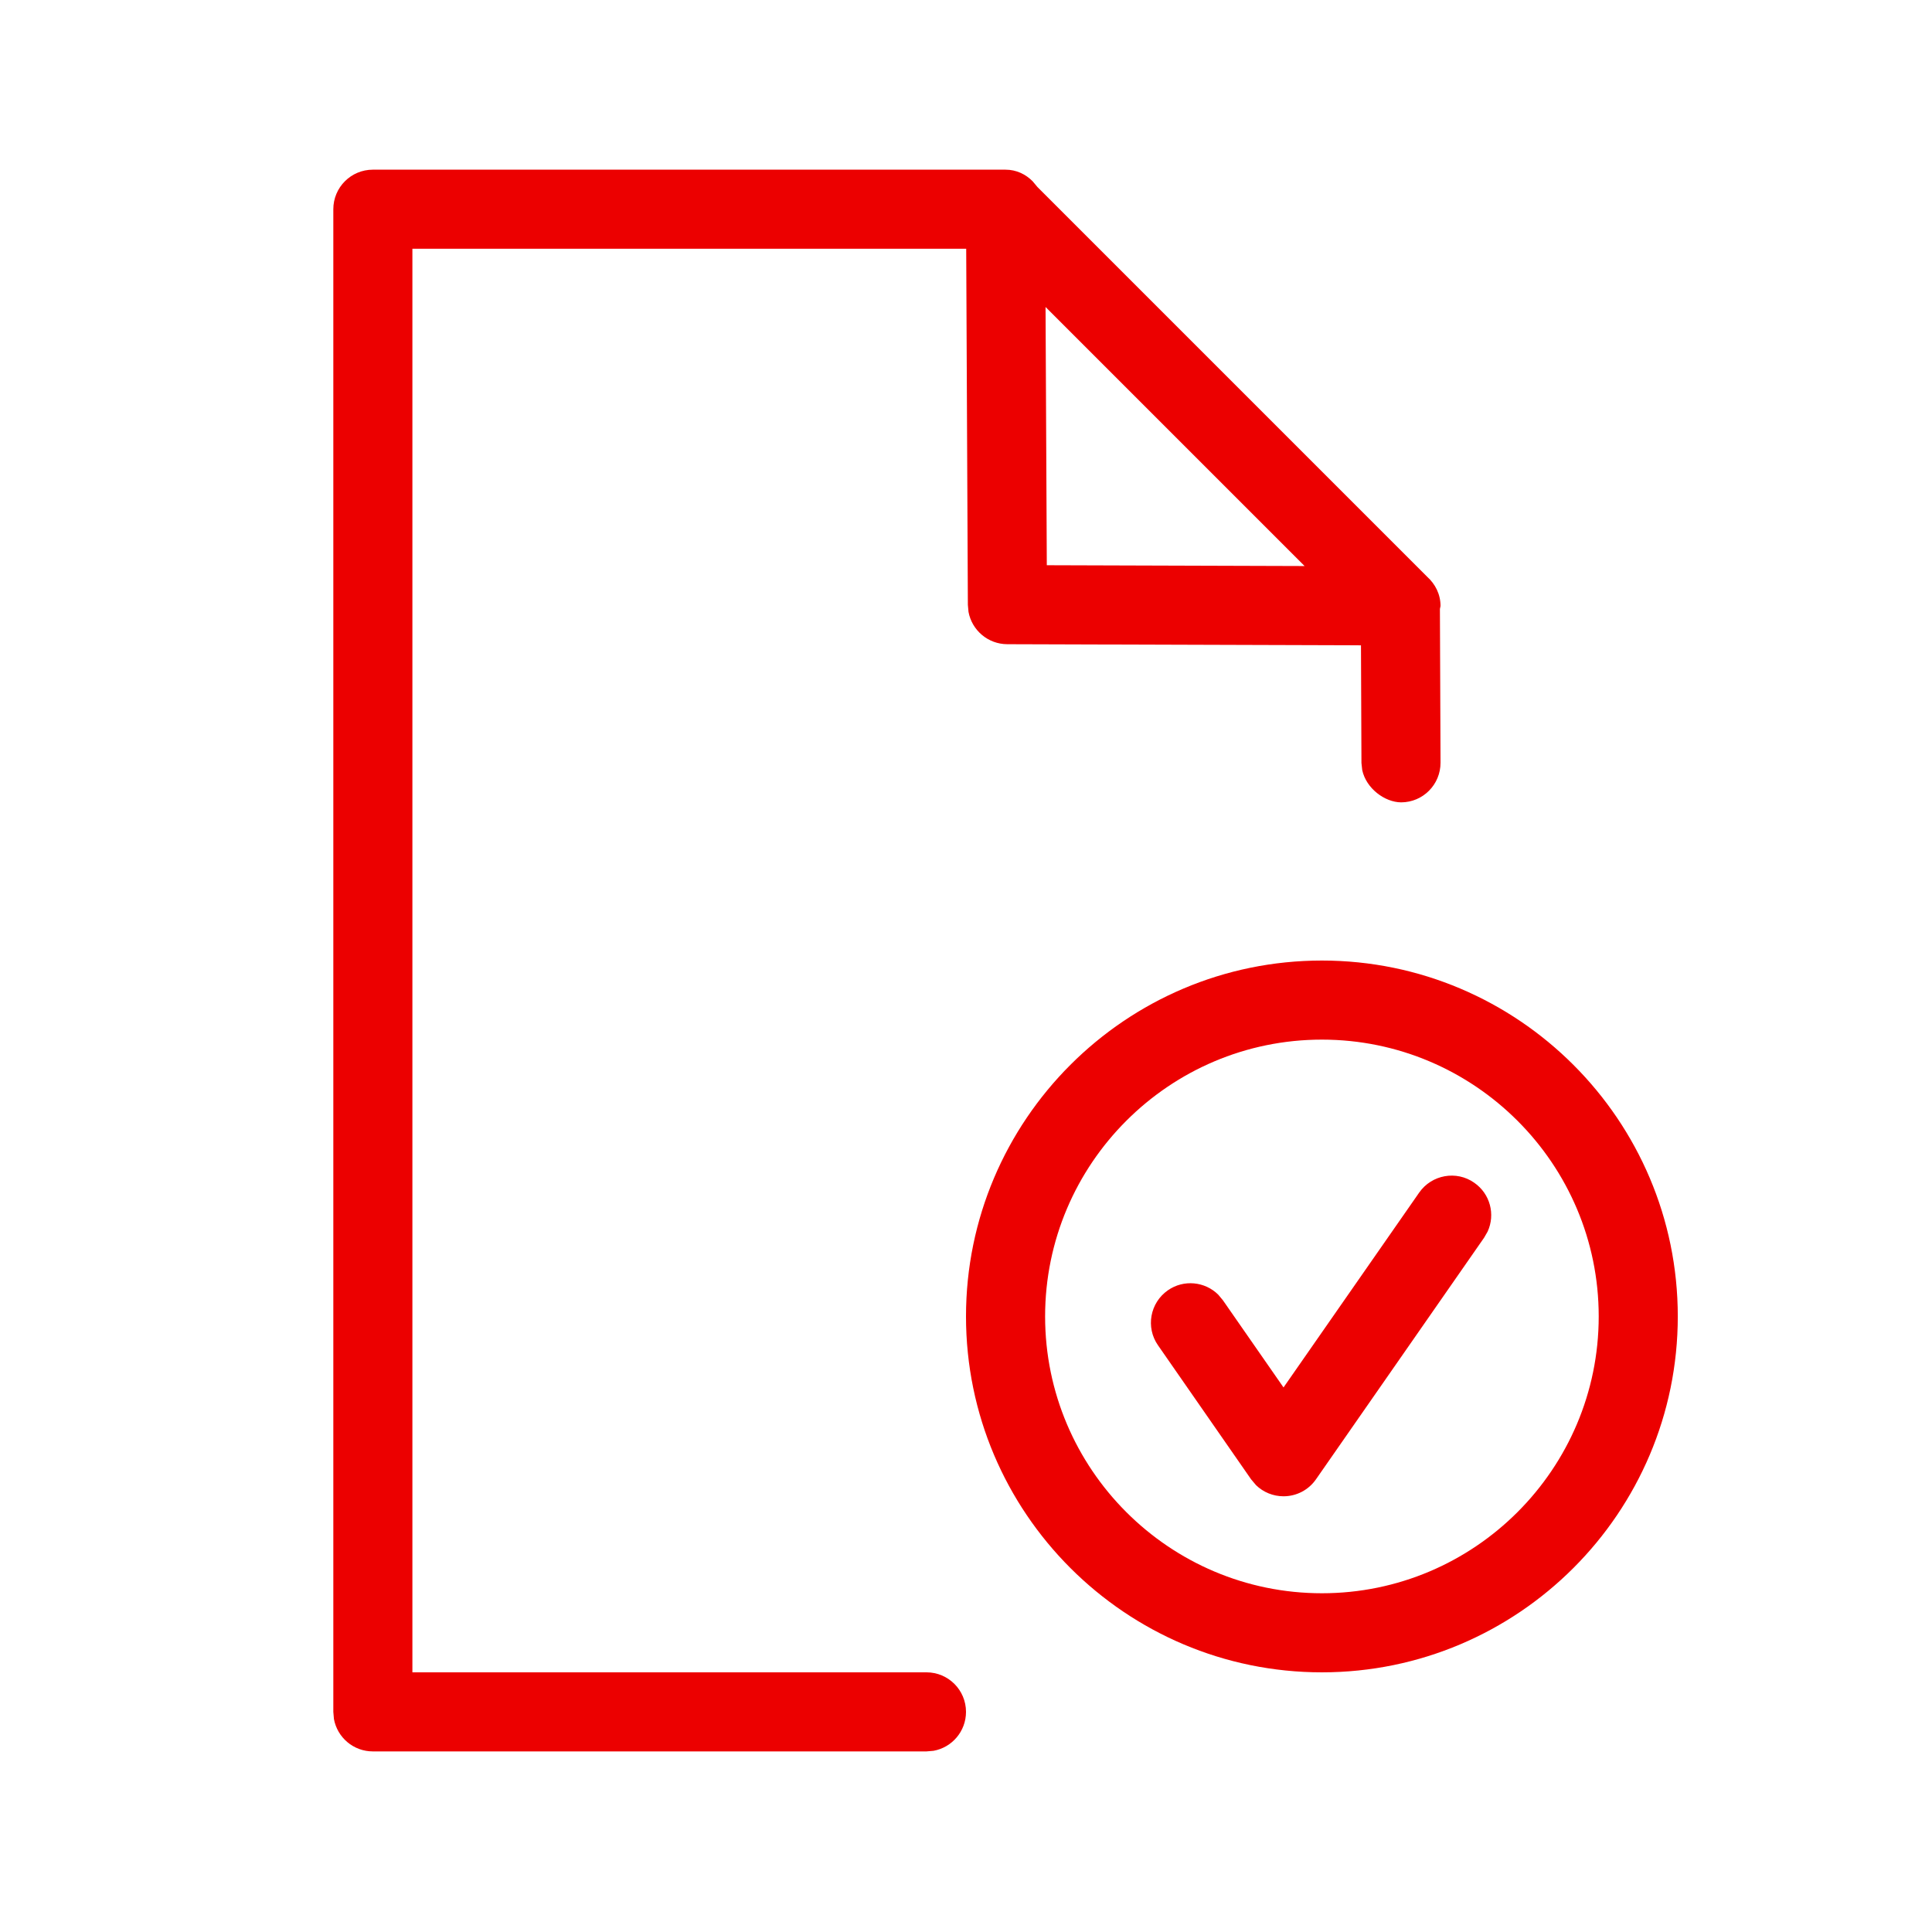 <svg width="57" height="57" viewBox="0 0 57 57" fill="none" xmlns="http://www.w3.org/2000/svg">
<path fill-rule="evenodd" clip-rule="evenodd" d="M11 5.006H29.667C29.984 5.006 30.261 5.14 30.467 5.349L30.608 5.518L42.105 17.015C42.344 17.23 42.501 17.533 42.5 17.879L42.482 17.966L42.5 22.501C42.502 23.146 41.983 23.67 41.338 23.672C40.856 23.669 40.307 23.263 40.19 22.72L40.167 22.51L40.153 19.039L29.717 19.006C29.148 19.004 28.674 18.594 28.574 18.053L28.555 17.845L28.506 7.339H12.167V49.339H27.334C27.978 49.339 28.5 49.861 28.5 50.506C28.5 51.079 28.088 51.555 27.543 51.654L27.334 51.672H11C10.427 51.672 9.951 51.26 9.852 50.716L9.834 50.506V6.173C9.834 5.528 10.355 5.006 11 5.006ZM39 28.339C44.79 28.339 49.5 33.049 49.5 38.839C49.5 44.629 44.79 49.339 39 49.339C33.21 49.339 28.5 44.629 28.5 38.839C28.5 33.049 33.21 28.339 39 28.339ZM30.834 38.839C30.834 34.337 34.498 30.672 39 30.672C43.503 30.672 47.167 34.337 47.167 38.839C47.167 43.342 43.503 47.006 39 47.006C34.498 47.006 30.834 43.342 30.834 38.839ZM41.871 35.184C42.24 34.656 42.97 34.525 43.494 34.894C43.966 35.221 44.121 35.831 43.89 36.334L43.785 36.517L38.825 43.645C38.608 43.958 38.251 44.145 37.868 44.145C37.561 44.145 37.271 44.025 37.057 43.817L36.911 43.644L34.165 39.691C33.796 39.163 33.928 38.436 34.456 38.068C34.924 37.741 35.553 37.808 35.944 38.199L36.079 38.361L37.868 40.934L41.871 35.184ZM30.884 16.676L30.847 9.057L38.49 16.7L30.884 16.676Z" fill="#EC0000"/>
</svg>
